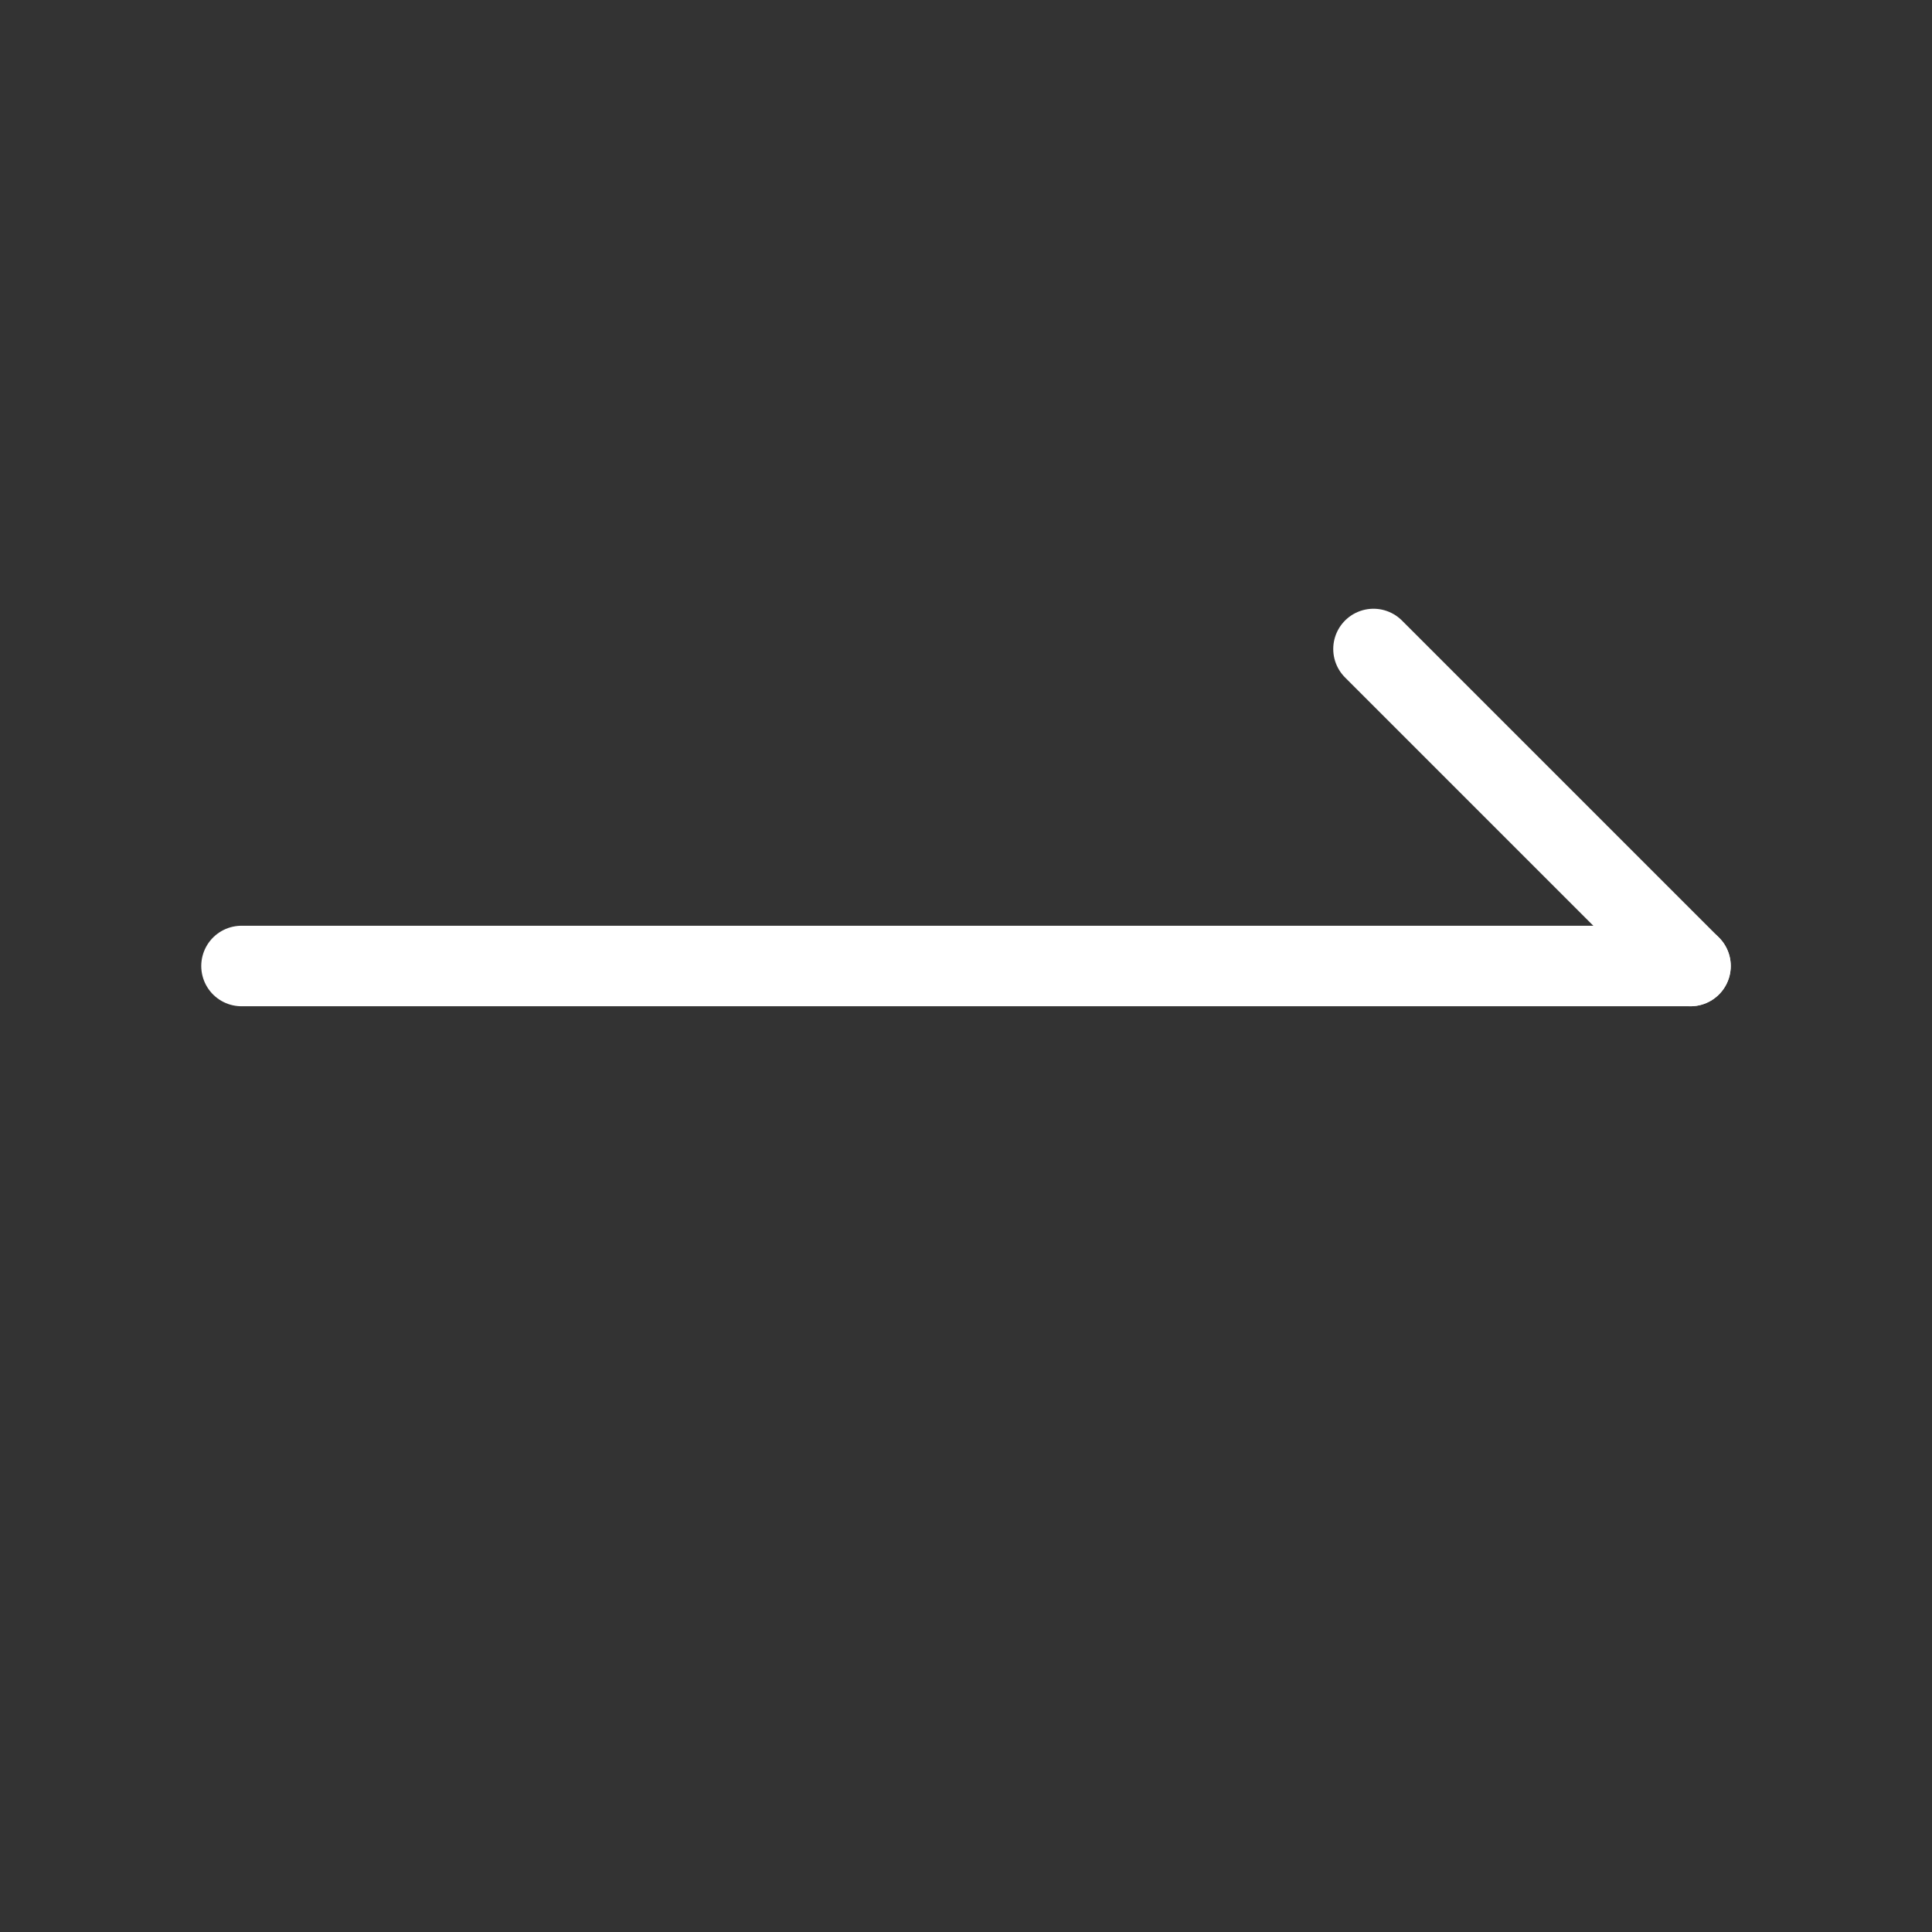 <svg width="24" height="24" viewBox="0 0 24 24" fill="none" xmlns="http://www.w3.org/2000/svg">
<rect x="0" y="0" width="24" height="24" fill="#333333" stroke="none"/>
<g clip-path="url(#clip0_1895_88411)">
<path d="M3 12H21" stroke="white" stroke-linecap="round" stroke-linejoin="round"/>
<path d="M17.062 8.062L21 12" stroke="white" stroke-linecap="round" stroke-linejoin="round"/>
</g>
<defs>
<clipPath id="clip0_1895_88411">
<rect width="24" height="24" fill="white"/>
</clipPath>
</defs>
</svg>
